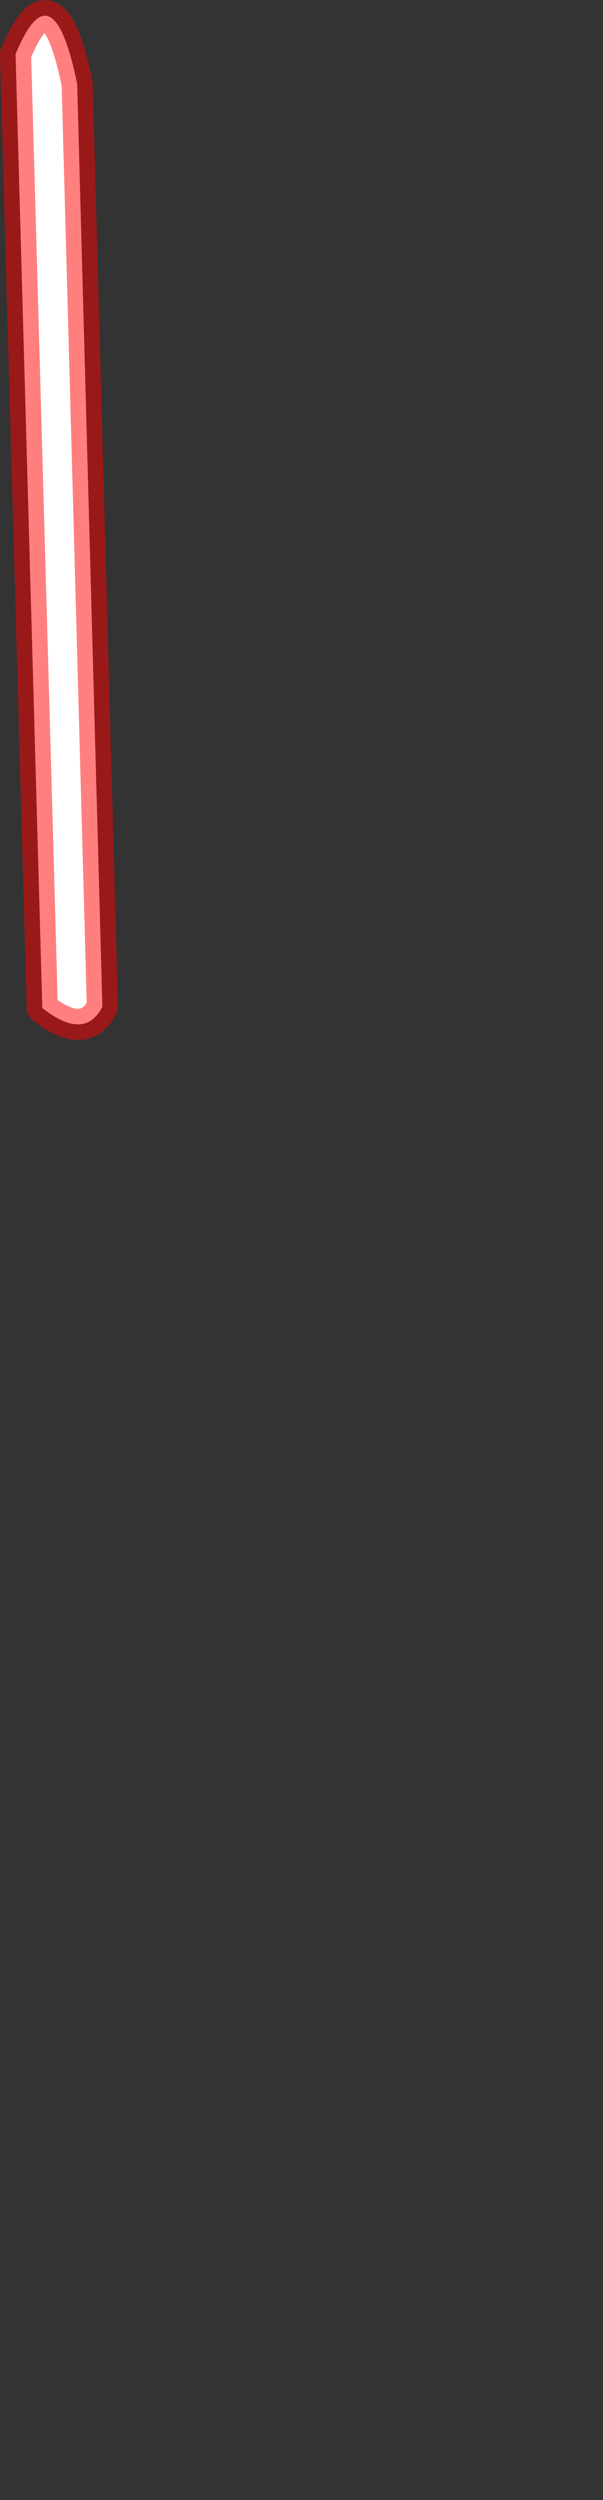 <?xml version="1.0" encoding="UTF-8" standalone="no"?>
<svg xmlns:xlink="http://www.w3.org/1999/xlink" height="401.3px" width="96.9px" xmlns="http://www.w3.org/2000/svg">
  <rect width="100%" height="100%" fill="#333333" stroke="none"/>
  <g transform="matrix(1.0, 0.0, 0.0, 1.0, 64.45, 169.55)">
    <path d="M-61.95 -160.85 L-57.65 -7.75 Q-50.85 -2.4 -48.0 -7.95 L-52.05 -156.1 Q-56.0 -175.25 -61.95 -160.85" fill="#ffffff" fill-rule="evenodd" stroke="none">
      <animate attributeName="fill" dur="2s" repeatCount="indefinite" values="#ffffff;#ffffff"/>
      <animate attributeName="fill-opacity" dur="2s" repeatCount="indefinite" values="1.0;1.0"/>
      <animate attributeName="d" dur="2s" repeatCount="indefinite" values="M-61.95 -160.85 L-57.65 -7.75 Q-50.85 -2.4 -48.0 -7.95 L-52.05 -156.1 Q-56.0 -175.25 -61.95 -160.85;M-50.95 26.15 L-45.65 200.25 Q-8.6 251.6 29.95 212.05 L-14.1 -4.1 Q-46.15 -43.25 -50.95 26.15"/>
    </path>
    <path d="M-61.95 -160.85 Q-56.0 -175.25 -52.05 -156.1 L-48.0 -7.95 Q-50.85 -2.4 -57.65 -7.75 L-61.95 -160.85 Q-56.0 -175.25 -52.05 -156.1 L-48.0 -7.95 Q-50.85 -2.4 -57.65 -7.75 L-61.95 -160.85" fill="none" stroke="#ff0000" stroke-linecap="round" stroke-linejoin="round" stroke-opacity="0.502" stroke-width="5.0">
      <animate attributeName="stroke" dur="2s" repeatCount="indefinite" values="#ff0000;#ff0001"/>
      <animate attributeName="stroke-width" dur="2s" repeatCount="indefinite" values="5.0;5.0"/>
      <animate attributeName="fill-opacity" dur="2s" repeatCount="indefinite" values="0.502;0.502"/>
      <animate attributeName="d" dur="2s" repeatCount="indefinite" values="M-61.95 -160.85 Q-56.0 -175.25 -52.05 -156.1 L-48.0 -7.95 Q-50.85 -2.4 -57.65 -7.75 L-61.95 -160.85 Q-56.0 -175.25 -52.05 -156.1 L-48.0 -7.95 Q-50.85 -2.4 -57.65 -7.75 L-61.95 -160.85;M-50.95 26.15 Q-46.15 -43.25 -14.1 -4.1 L29.95 212.05 Q-8.6 251.6 -45.65 200.25 L-50.95 26.15 Q-46.15 -43.25 -14.1 -4.1 L29.95 212.05 Q-8.6 251.6 -45.65 200.25 L-50.95 26.15"/>
    </path>
  </g>
</svg>
